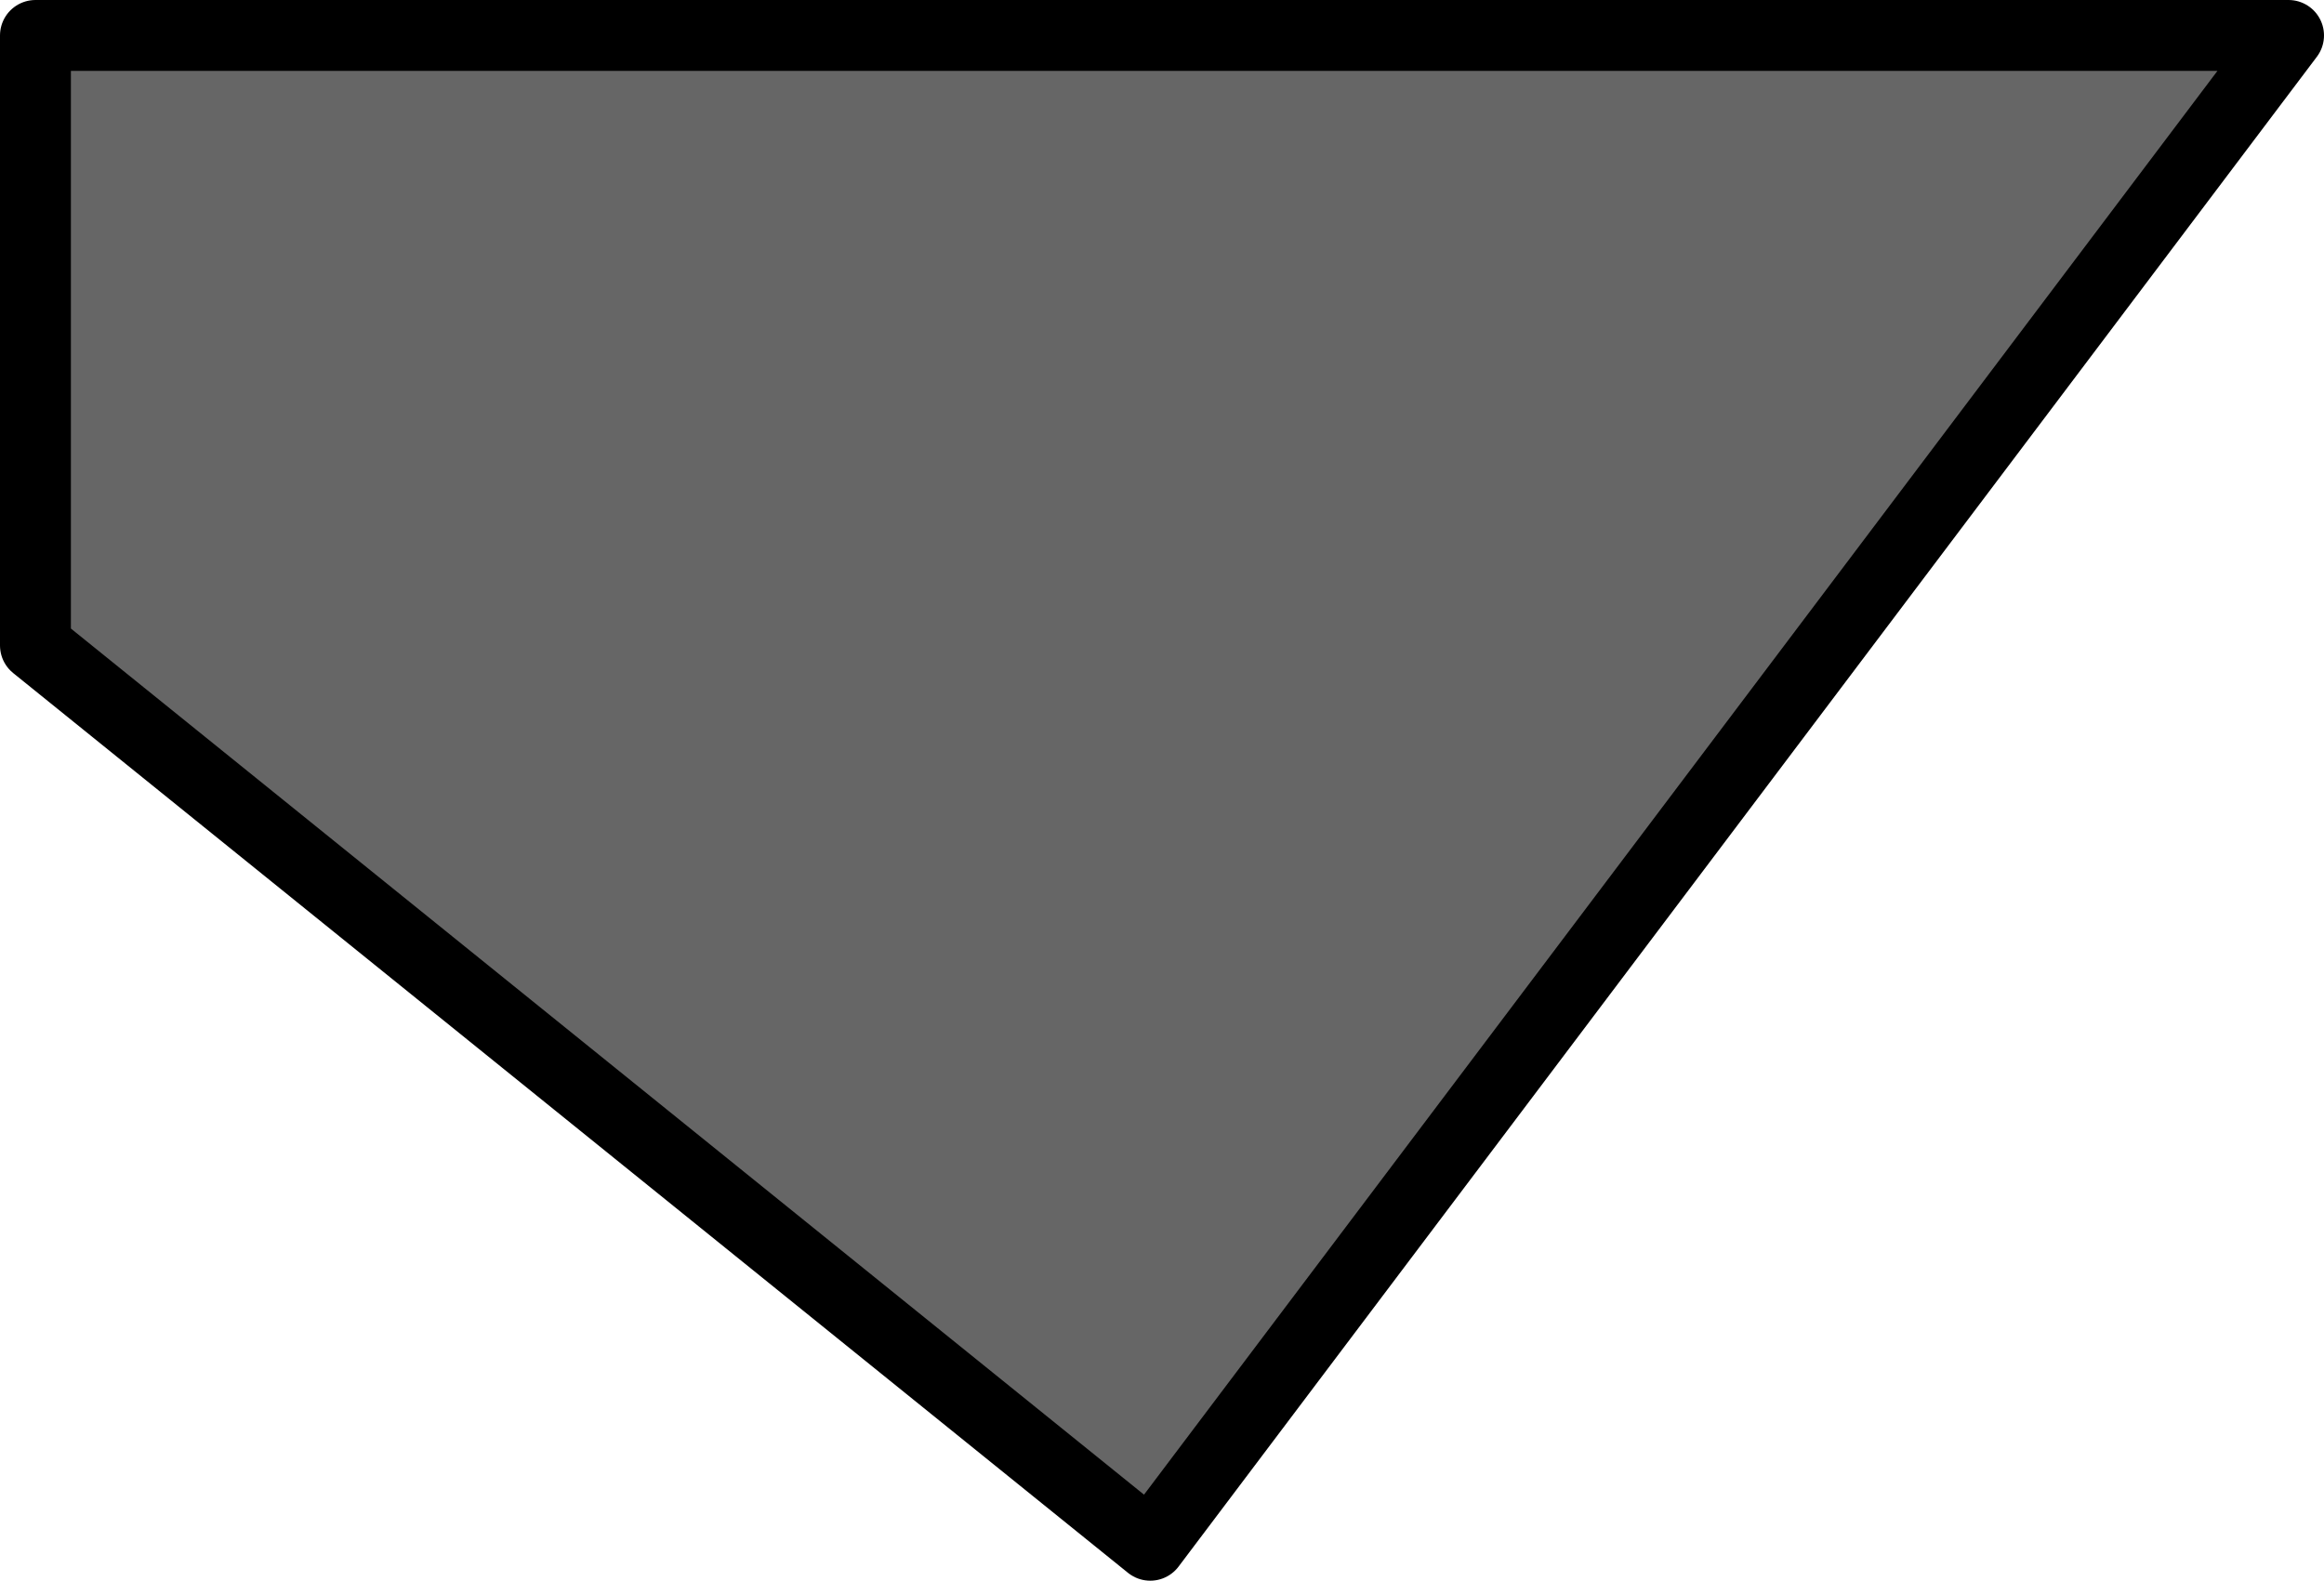 <?xml version="1.0" encoding="UTF-8" standalone="no"?>
<svg xmlns:xlink="http://www.w3.org/1999/xlink" height="178.4px" width="262.25px" xmlns="http://www.w3.org/2000/svg">
  <g transform="matrix(1.0, 0.0, 0.0, 1.0, 131.15, 89.2)">
    <path d="M-1.35 85.2 L-127.15 -16.35 -127.15 -85.2 127.1 -85.2 -1.35 85.2" fill="#666666" fill-rule="evenodd" stroke="none"/>
    <path d="M-1.35 85.2 L-127.15 -16.35 -127.15 -85.2 127.1 -85.2 -1.35 85.2 Z" fill="none" stroke="#000000" stroke-linecap="round" stroke-linejoin="round" stroke-width="8.0"/>
  </g>
</svg>
